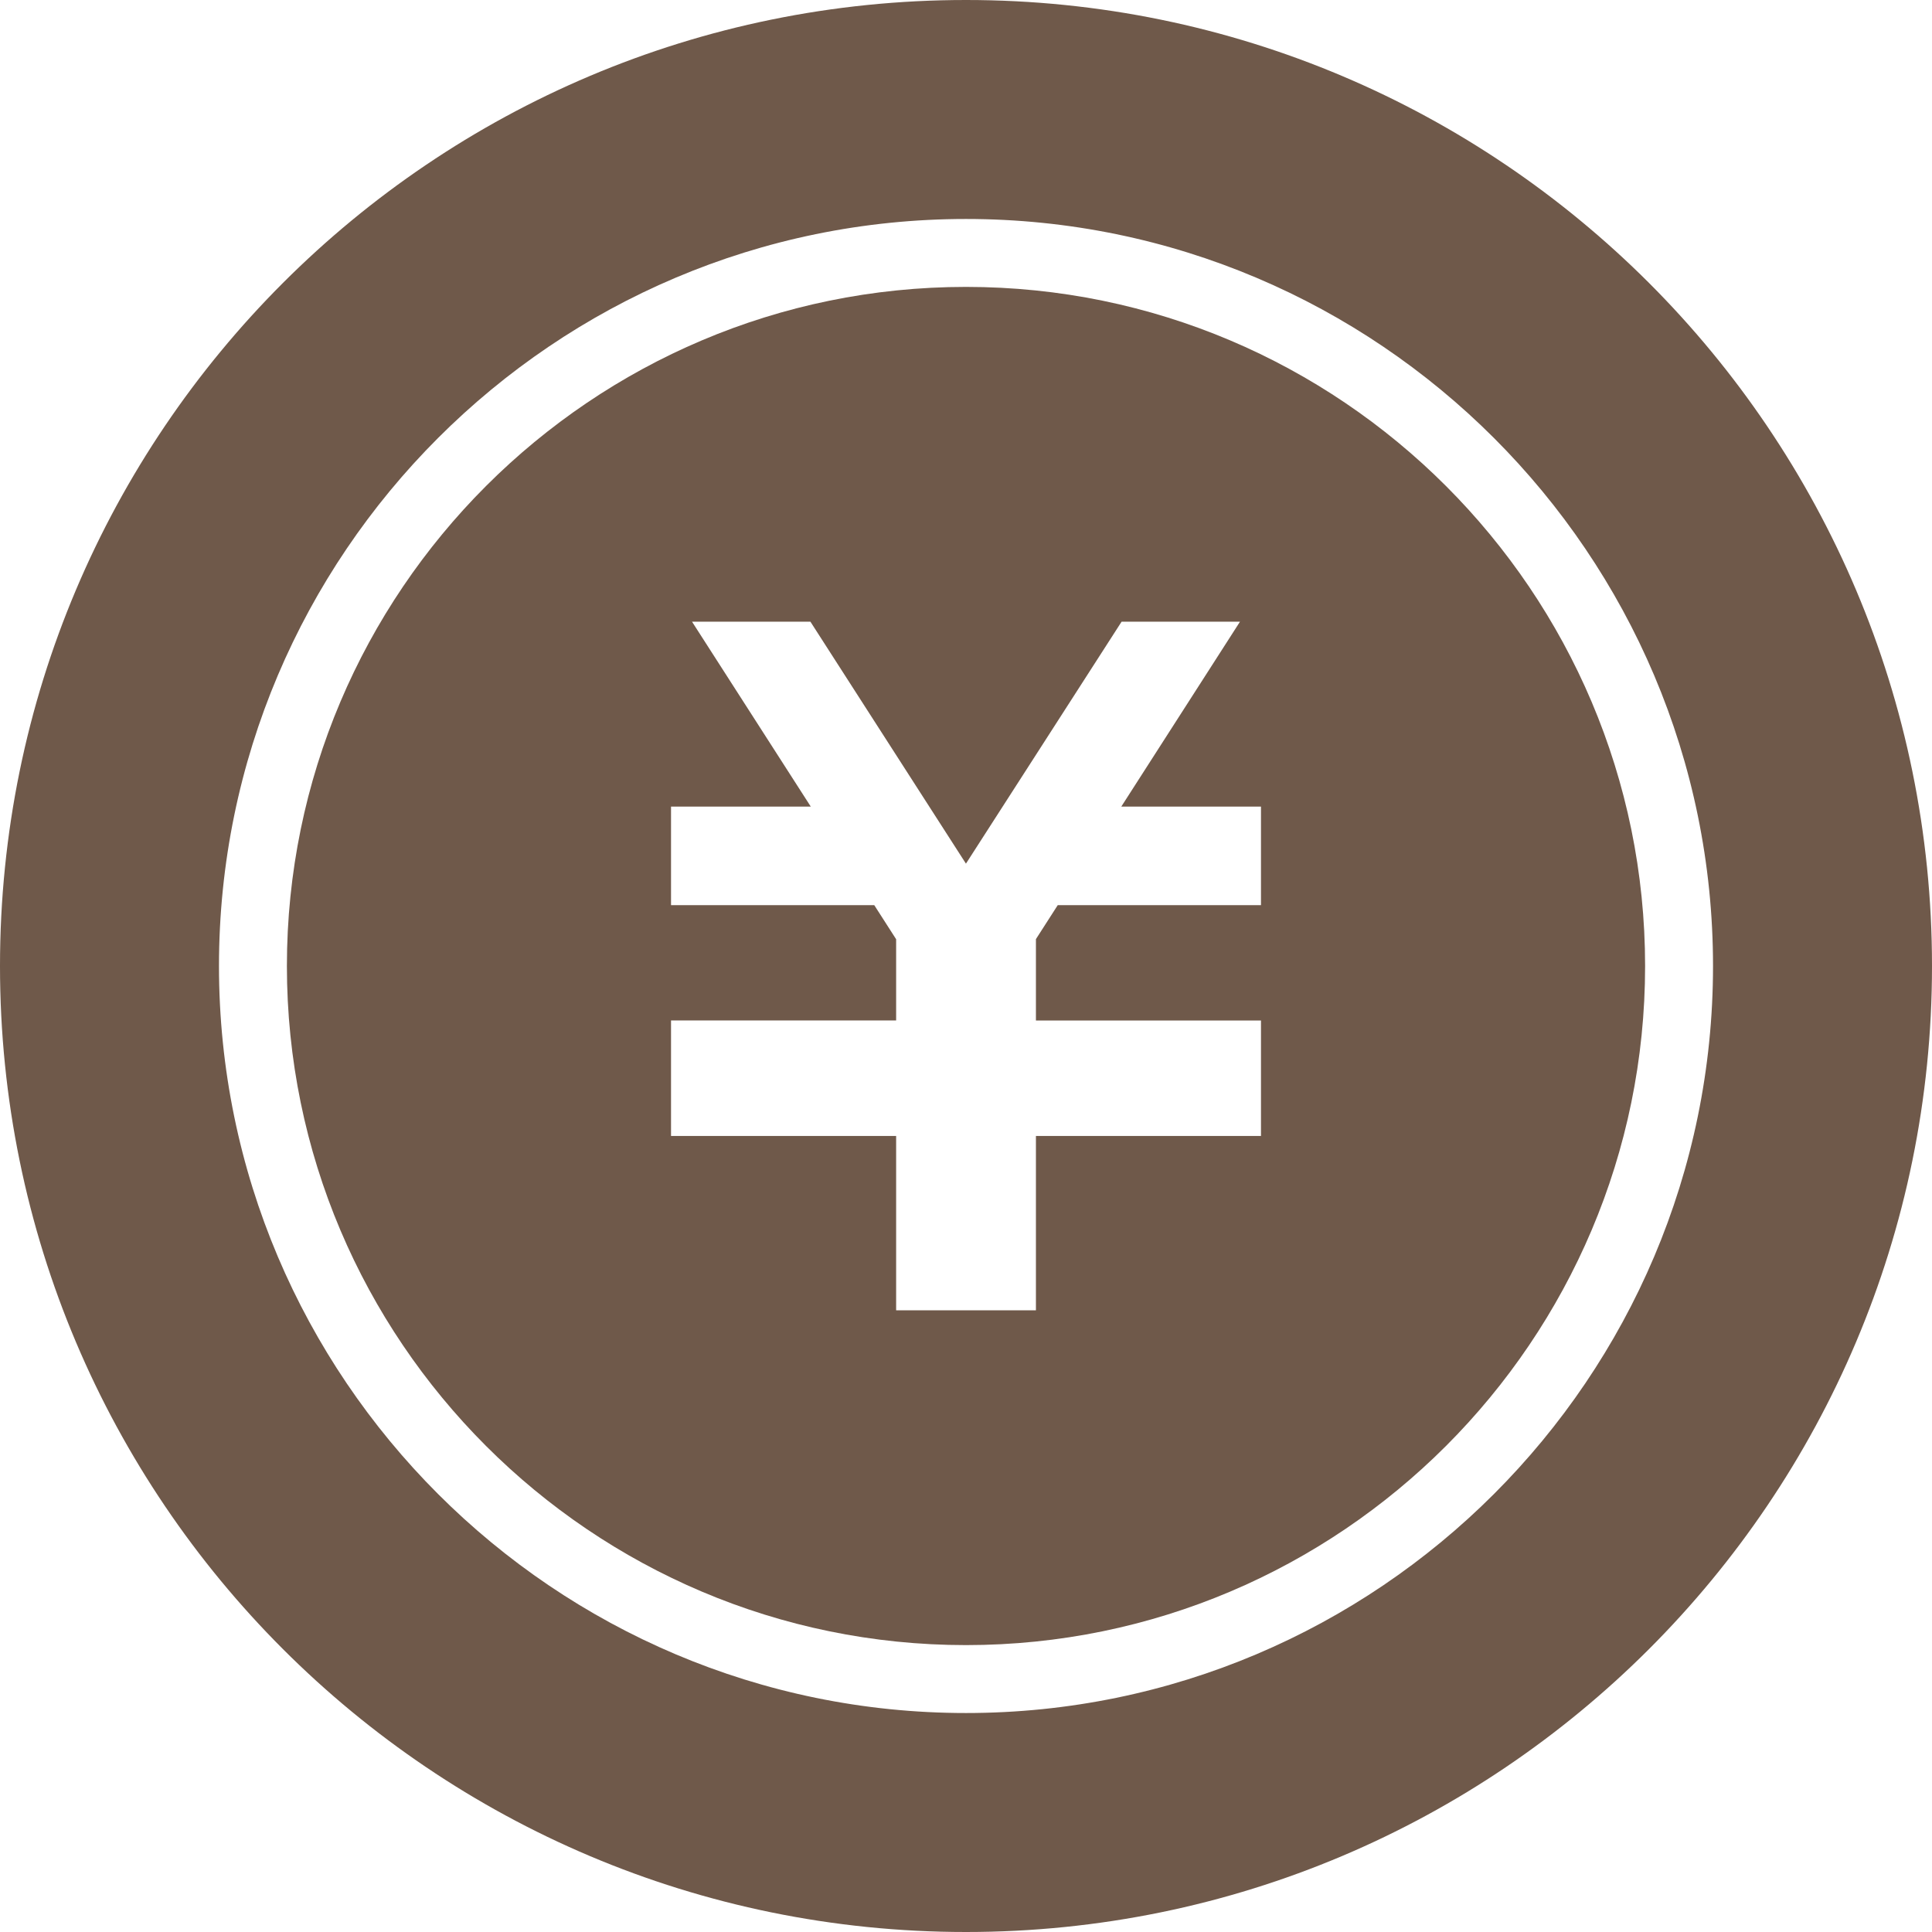 <!--?xml version="1.0" encoding="utf-8"?-->
<!-- Generator: Adobe Illustrator 15.1.0, SVG Export Plug-In . SVG Version: 6.00 Build 0)  -->

<svg version="1.1" id="_x32_" xmlns="http://www.w3.org/2000/svg" xmlns:xlink="http://www.w3.org/1999/xlink" x="0px" y="0px" width="512px" height="512px" viewBox="0 0 512 512" style="width: 32px; height: 32px; opacity: 1;" xml:space="preserve">
<style type="text/css">

	.enmark{fill:#6f594a;}

</style>
<g>
	<path class="enmark" d="M256,0C114.609,0,0,114.625,0,256c0,141.391,114.609,256,256,256c141.359,0,256-114.609,256-256
		C512,114.625,397.359,0,256,0z M256,453.969c-109.156,0-197.969-88.797-197.969-197.969S146.844,58.031,256,58.031
		S453.969,146.828,453.969,256S365.156,453.969,256,453.969z"></path>
	<path class="enmark" d="M256,76.031C156.781,76.031,76.031,156.75,76.031,256S156.781,435.969,256,435.969
		c99.234,0,179.969-80.719,179.969-179.969S355.234,76.031,256,76.031z M334.172,239.875h-53.859l-5.781,9v21.563h59.641v0.063
		v26.156v4.391h-59.641v46.203h-37.047v-46.203h-59.656v-4.391V270.5v-0.063h59.656v-21.531l-5.797-9.031h-53.859V213.75h37.031
		l-31.469-49h31.375l41.219,64.125l41.25-64.125h31.375l-31.453,49h37.016V239.875z"></path>
</g>
</svg>
